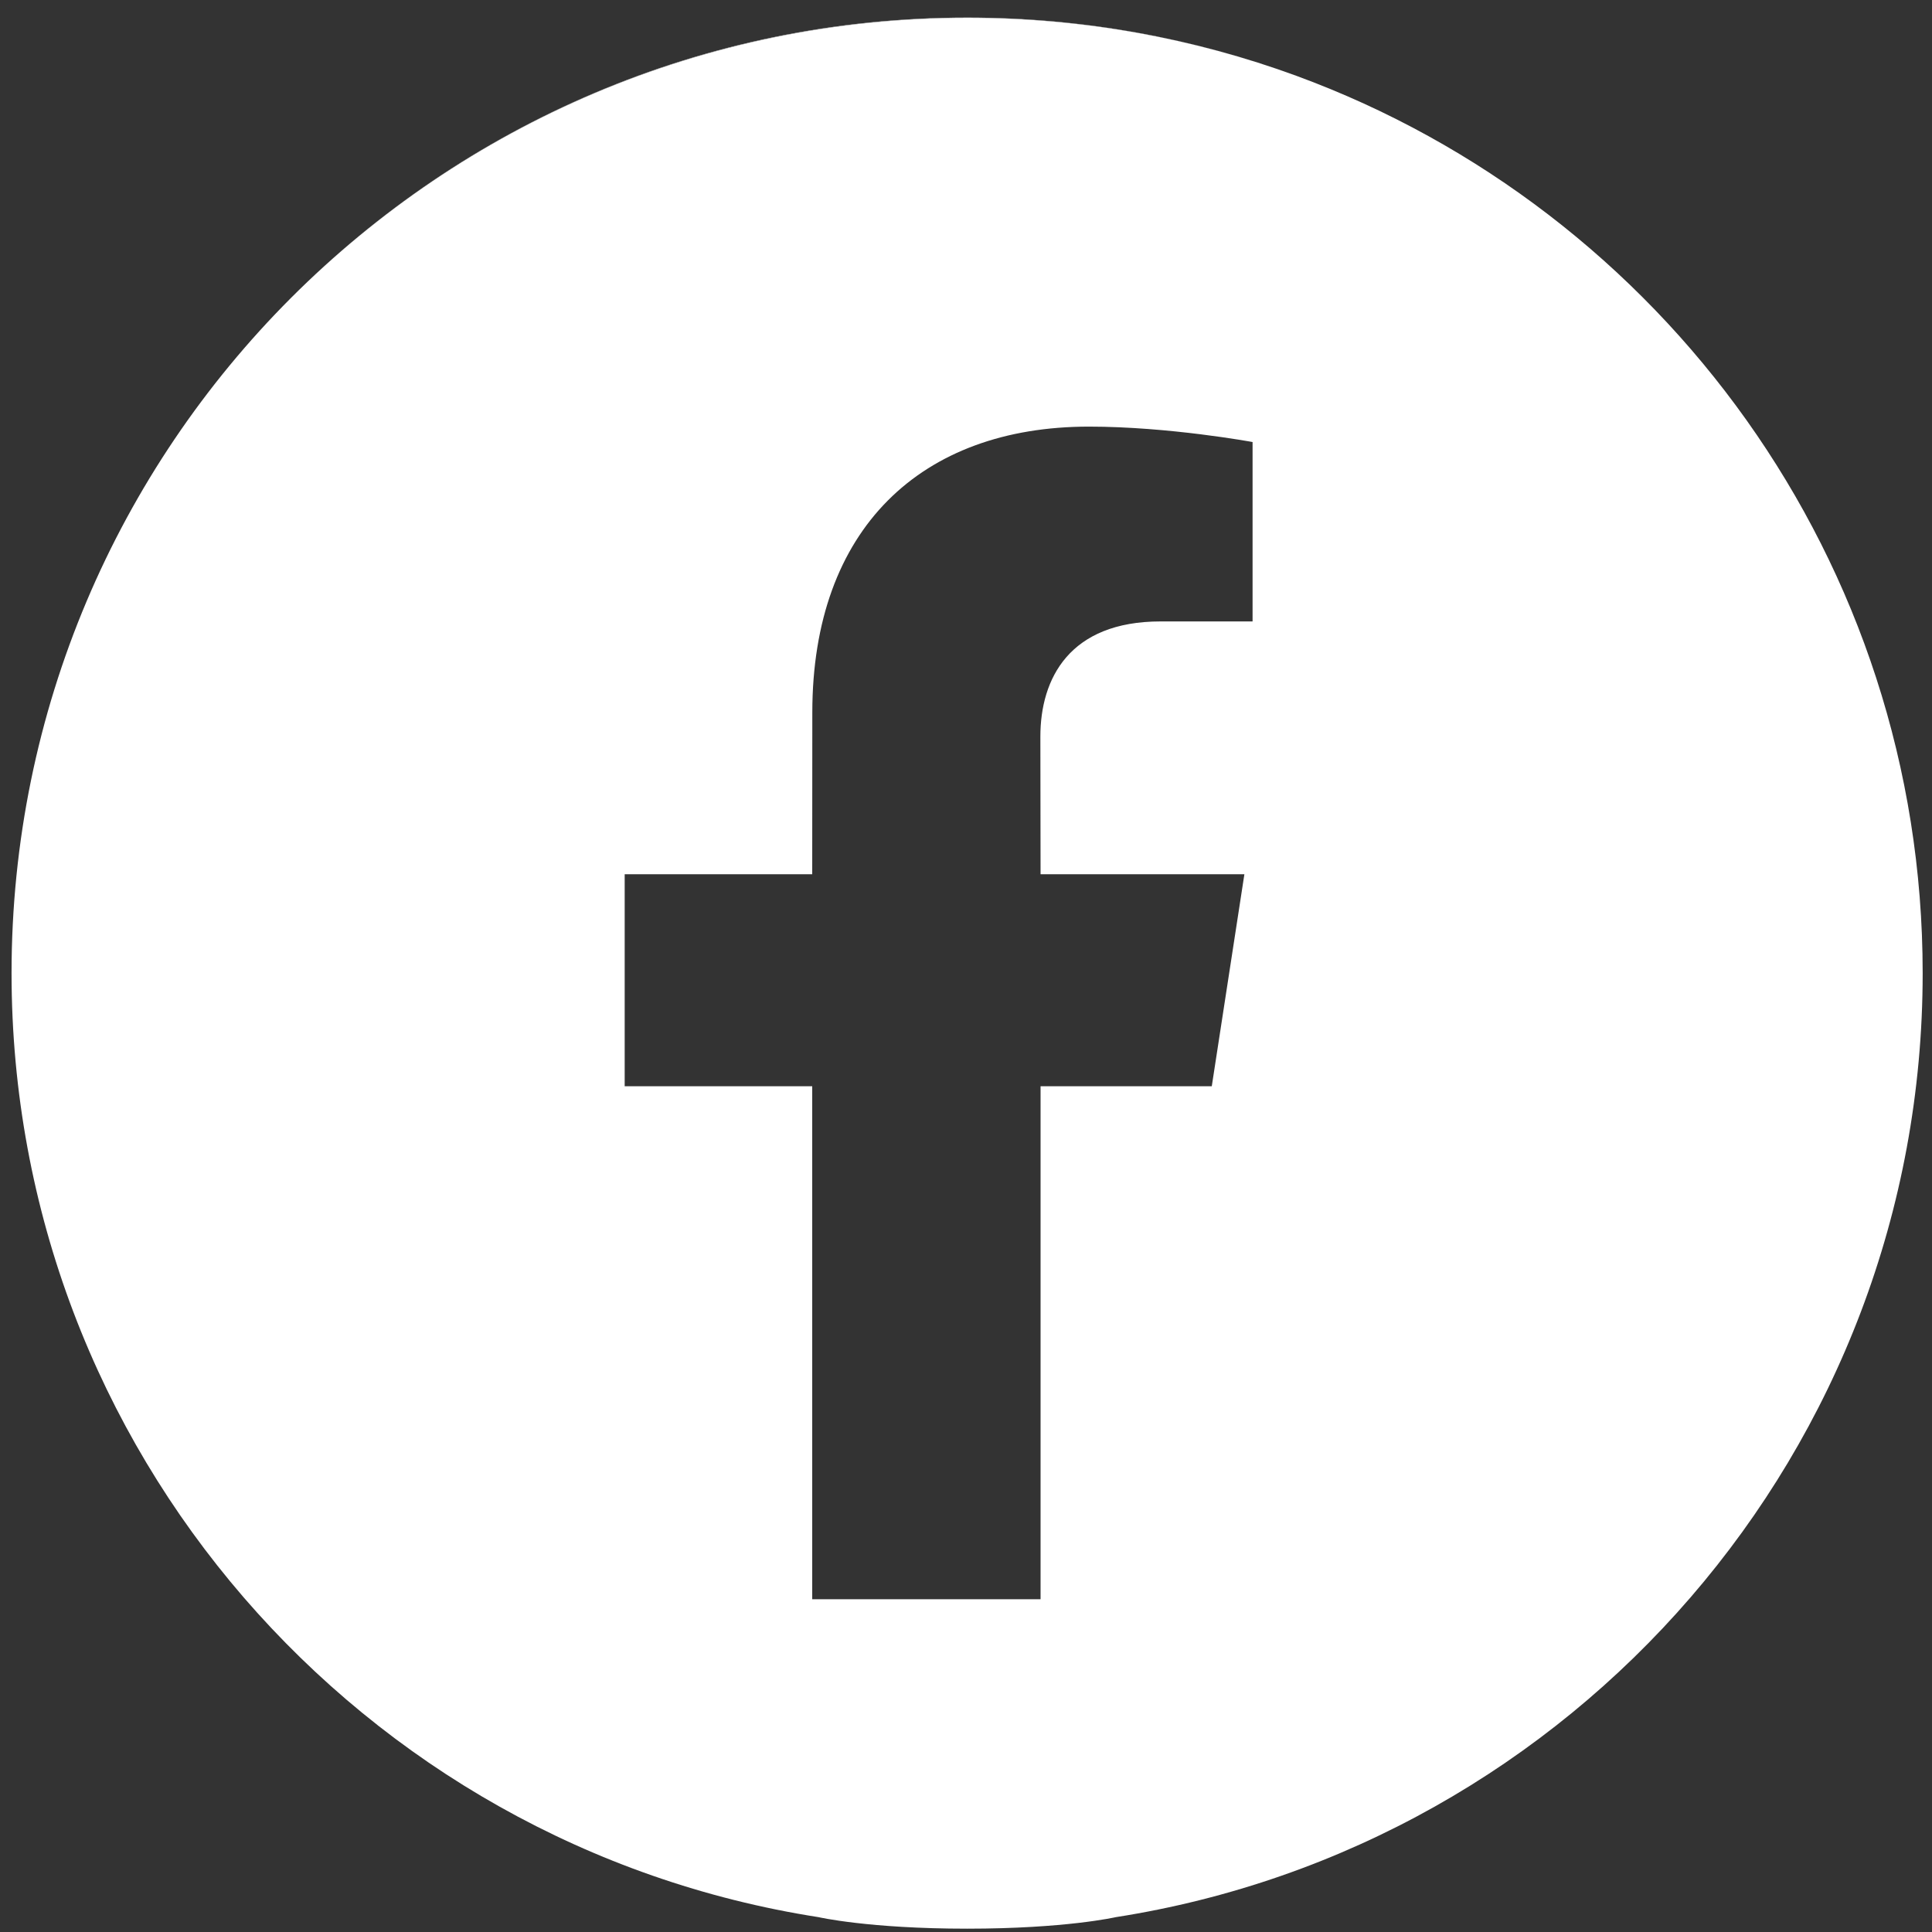<?xml version="1.0" encoding="utf-8"?>
<!-- Generator: Adobe Illustrator 16.0.0, SVG Export Plug-In . SVG Version: 6.00 Build 0)  -->
<!DOCTYPE svg PUBLIC "-//W3C//DTD SVG 1.1//EN" "http://www.w3.org/Graphics/SVG/1.1/DTD/svg11.dtd">
<svg version="1.1" id="Layer_1" xmlns="http://www.w3.org/2000/svg" xmlns:xlink="http://www.w3.org/1999/xlink" x="0px" y="0px"
	 width="200px" height="200px" viewBox="0 0 200 200" enable-background="new 0 0 200 200" xml:space="preserve">
<rect x="0" y="0" width="200" height="200" fill="#333333" stroke="none"/>
<path fill="#FFFFFF" d="M134.216,7.854c-10.629-3.903-22.114-6.035-34.098-6.035c-27.342,0-52.094,11.094-70,29.026
	c17.928-17.918,42.689-29,70.039-29C112.124,1.845,123.596,3.966,134.216,7.854z"/>
<path fill="#FFFFFF" d="M134.216,7.854c-10.62-3.888-22.092-6.009-34.059-6.009c-27.35,0-52.111,11.082-70.039,29
	C12.248,48.741,1.196,73.449,1.196,100.738c0,49.396,36.212,90.336,83.534,97.724c0,0,5.167,1.194,15.385,1.194
	s15.391-1.193,15.391-1.193c47.316-7.389,83.528-48.328,83.528-97.725C199.034,58.089,172.046,21.746,134.216,7.854z M129.667,64.33
	h-9.52c-9.434,0-12.448,5.91-12.448,11.92l0.02,14.249h21.1l-3.376,21.95h-17.724v53.104l-23.638-0.001v-53.105H64.667V90.499
	h19.414l0.01-16.74c0-19.036,11.279-29.596,28.633-29.596c8.314,0,16.942,1.596,16.942,1.596V64.33z"/>
</svg>
